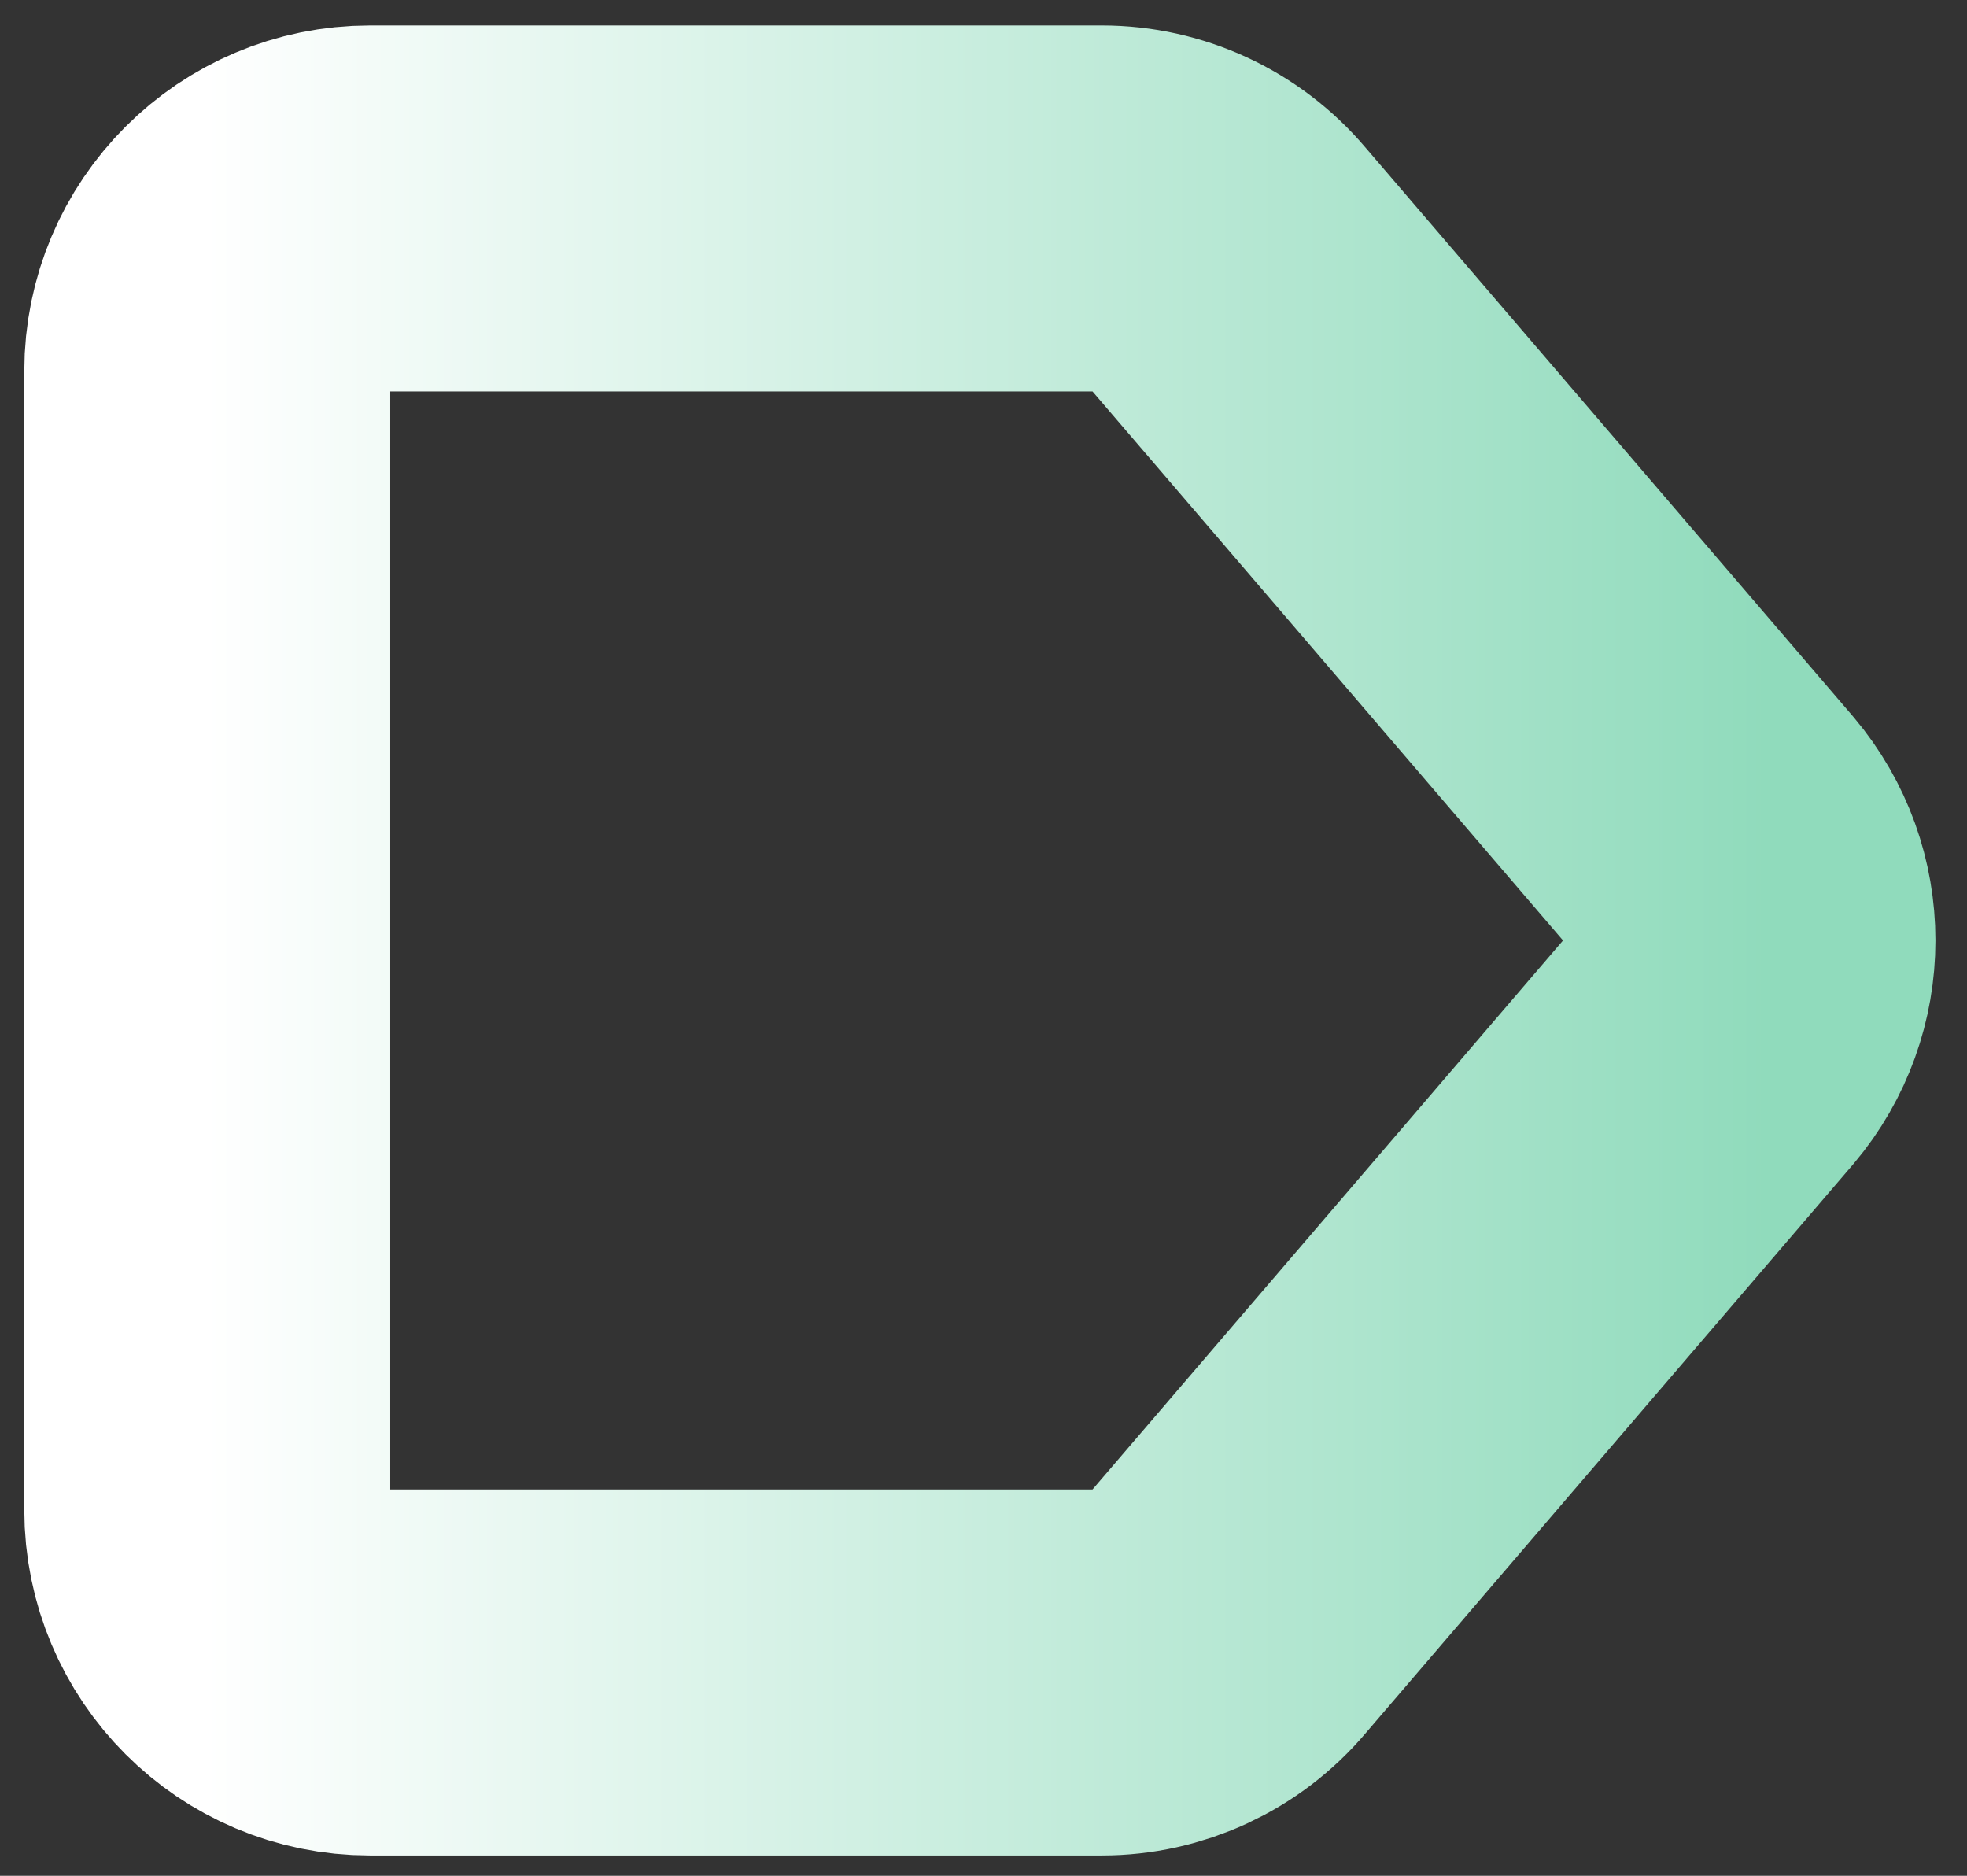 <?xml version="1.0" encoding="UTF-8"?>
<svg width="43px" height="41px" viewBox="0 0 43 41" version="1.1" xmlns="http://www.w3.org/2000/svg" xmlns:xlink="http://www.w3.org/1999/xlink">
    <rect x="0" y="0" width="43" height="41" fill="#333333" stroke="none"/>
    <title>DevsRoy-Logo</title>
    <defs>
        <linearGradient x1="50%" y1="-8.05581636e-15%" x2="50%" y2="100%" id="linearGradient-1">
            <stop stop-color="#90DBBC" offset="0%"></stop>
            <stop stop-color="#FFFFFF" offset="100%"></stop>
            <stop stop-color="#FFFFFF" offset="100%"></stop>
        </linearGradient>
    </defs>
    <g id="Page-1" stroke="none" stroke-width="1" fill="none" fill-rule="evenodd" stroke-linecap="round" stroke-linejoin="round">
        <g id="DevsRoy-Logo" transform="translate(21.421, 20.556) rotate(90) translate(-21.421, -20.556)translate(5.421, 3.667)" stroke="url(#linearGradient-1)" stroke-width="8">
            <path d="M3.8191672e-15,14.223 C3.8191672e-15,13.176 0.461,12.182 1.26,11.507 L13.705,0.84 C15.03,-0.28 16.97,-0.28 18.295,0.84 L30.74,11.507 C31.539,12.182 32,13.176 32,14.223 L32,30.223 C32,32.187 30.408,33.779 28.444,33.779 L3.556,33.779 C1.592,33.779 3.8191672e-15,32.187 3.8191672e-15,30.223 L3.8191672e-15,14.223 Z" id="Path"></path>
        </g>
    </g>
</svg>